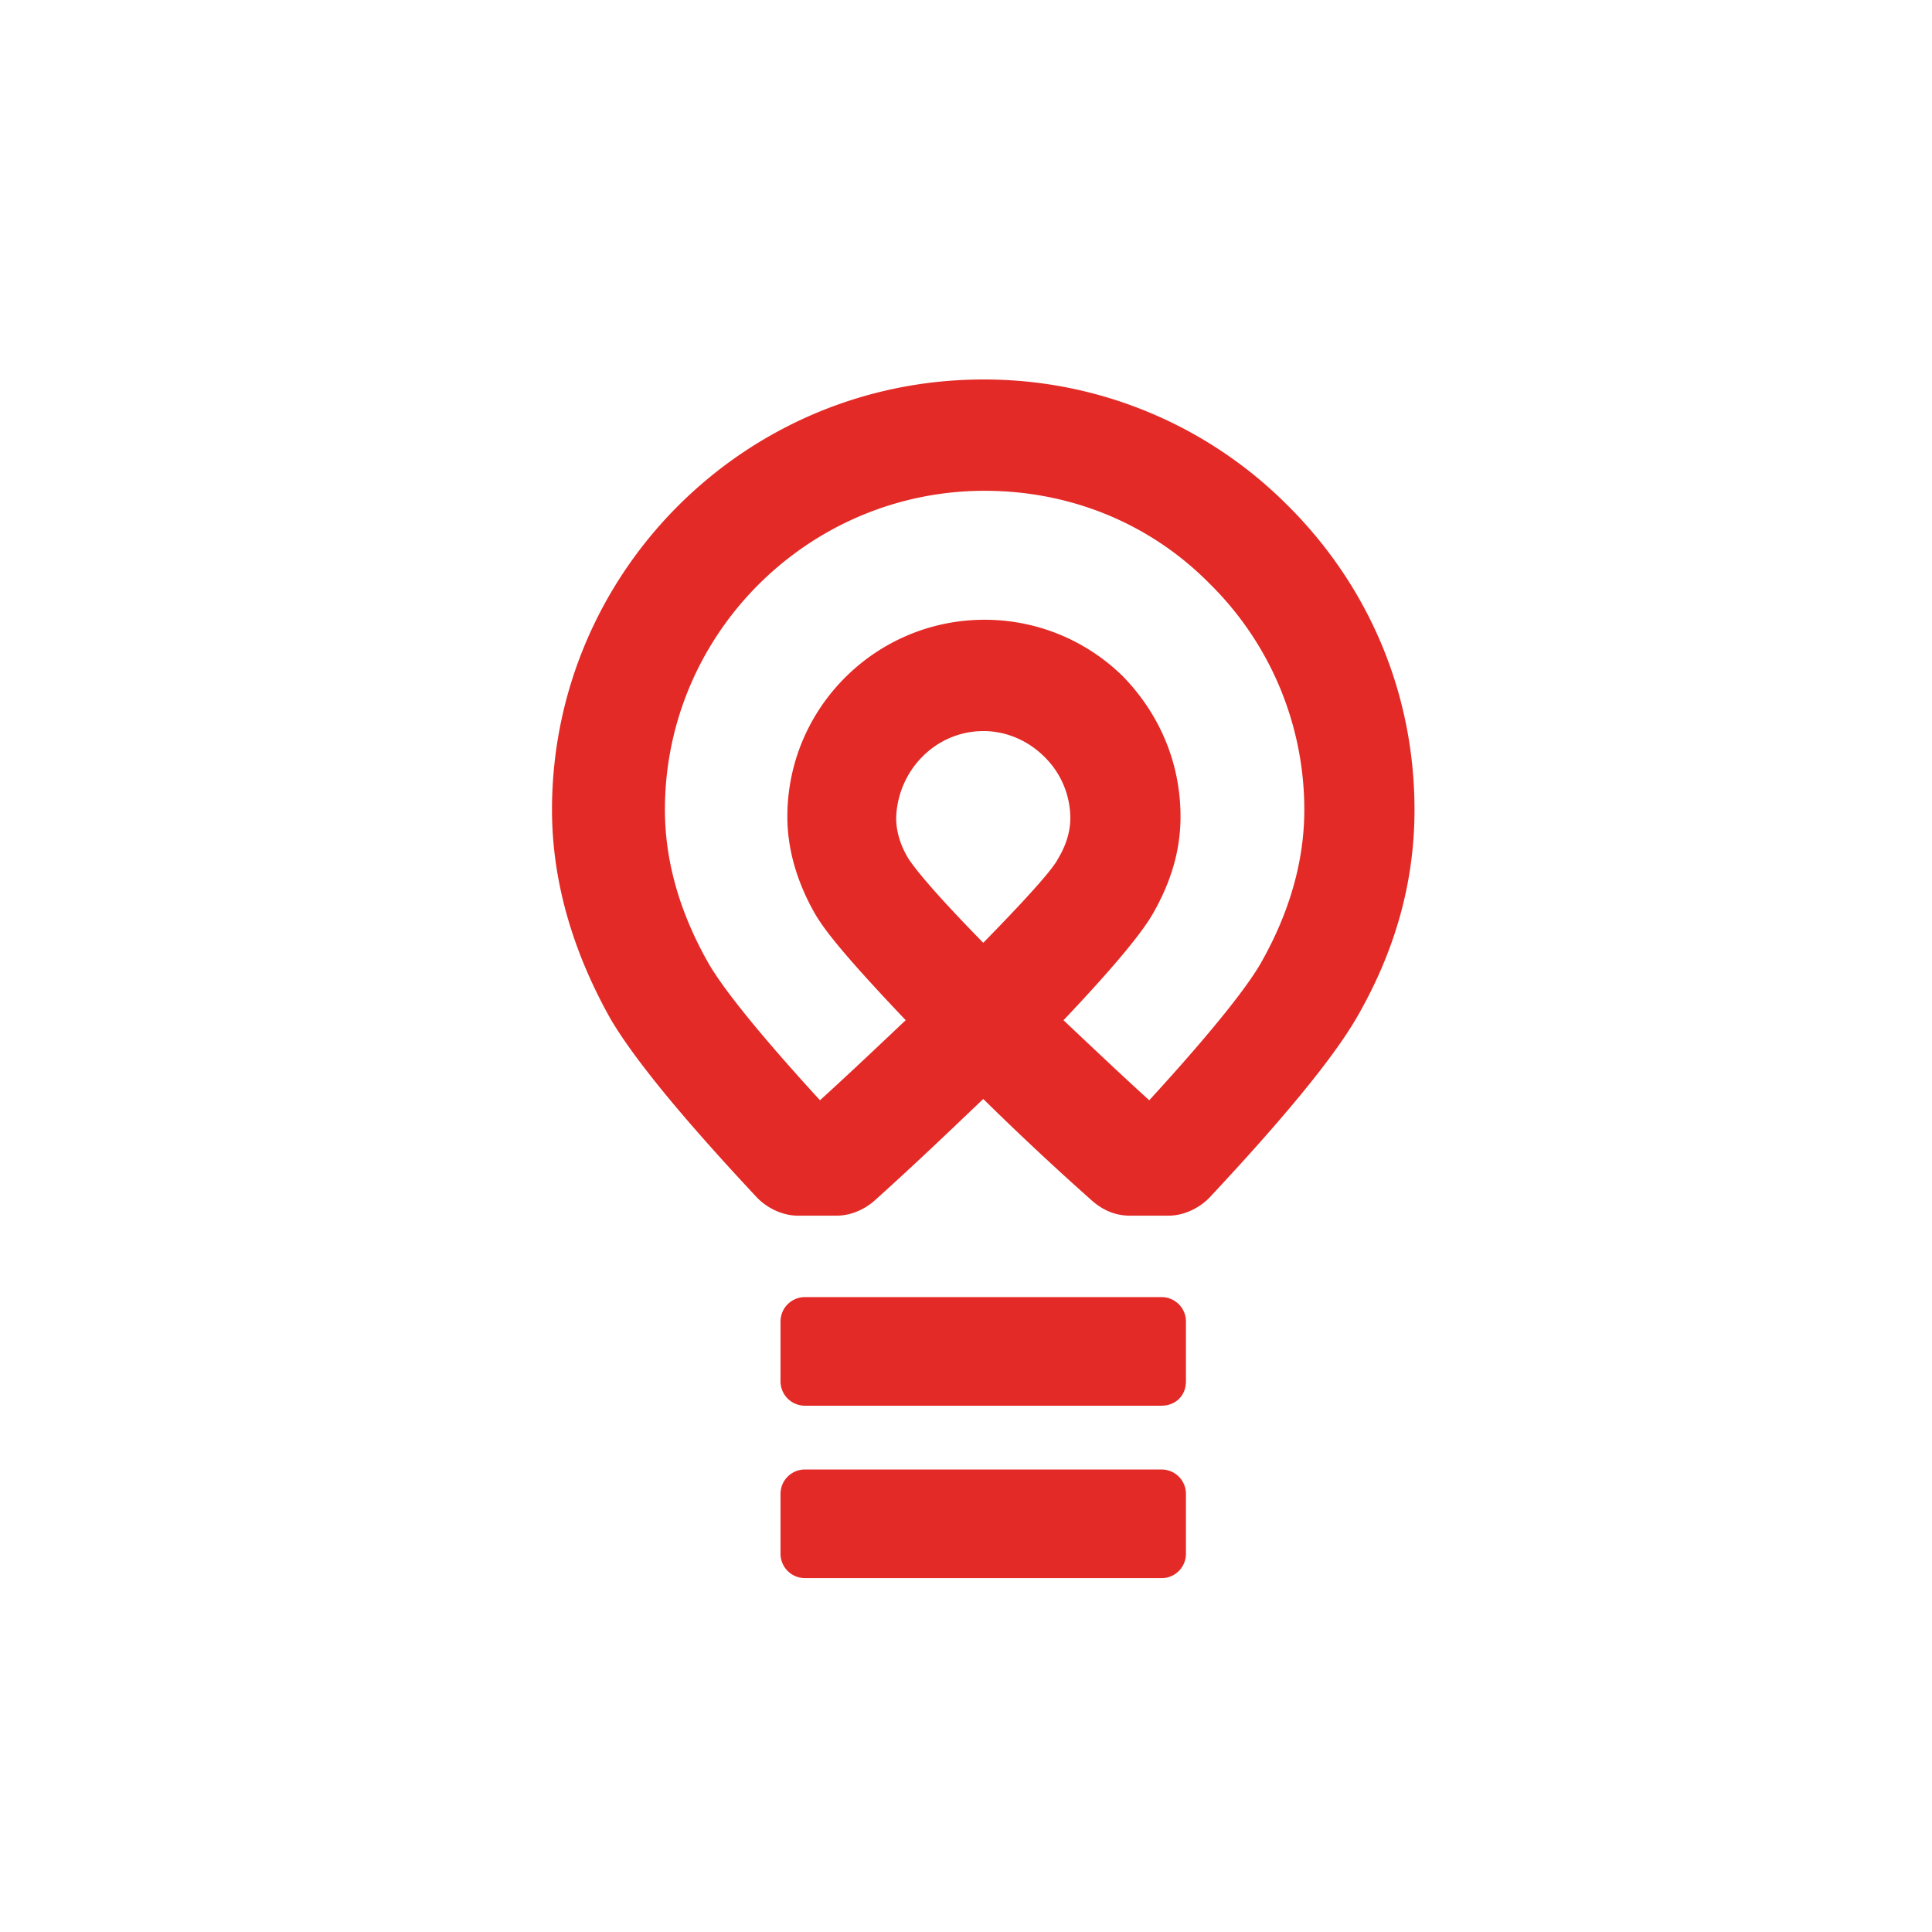 <svg xmlns="http://www.w3.org/2000/svg" width="56" height="56" fill="none"><path fill="#E32A26" d="M33.665 40.745H23.334a.706.706 0 0 1-.71-.708v-1.731c0-.394.316-.709.71-.709h10.331c.394 0 .71.315.71.709v1.73c0 .434-.316.709-.71.709Zm0 4.997H23.334a.706.706 0 0 1-.71-.708v-1.731c0-.394.316-.709.71-.709h10.331c.394 0 .71.315.71.709v1.73a.706.706 0 0 1-.71.71Zm3.668-31.082A12.39 12.39 0 0 0 28.5 11C21.6 11 16 16.587 16 23.473c0 2.046.591 4.091 1.696 6.059.67 1.14 2.05 2.833 4.258 5.193.316.315.75.512 1.183.512h1.104c.395 0 .789-.158 1.104-.433 1.183-1.062 2.248-2.085 3.155-2.95a84.203 84.203 0 0 0 3.155 2.95c.315.275.67.433 1.104.433h1.104c.434 0 .867-.197 1.183-.512 2.208-2.36 3.588-4.052 4.258-5.193C40.448 27.564 41 25.558 41 23.472c0-3.344-1.301-6.452-3.667-8.813ZM28.5 21.19c.67 0 1.301.276 1.774.748a2.5 2.5 0 0 1 .75 1.77c0 .394-.119.788-.355 1.18-.119.237-.592.827-2.169 2.44-1.577-1.613-2.011-2.203-2.169-2.44-.236-.393-.355-.786-.355-1.18.04-1.377 1.144-2.517 2.524-2.517Zm4.929 5.273c.513-.905.789-1.81.789-2.794 0-1.534-.592-2.95-1.657-4.052a5.708 5.708 0 0 0-4.022-1.653c-3.154 0-5.717 2.558-5.717 5.705 0 .944.276 1.889.788 2.794.355.63 1.262 1.652 2.642 3.108-.749.708-1.577 1.495-2.484 2.321-2.09-2.282-2.918-3.423-3.233-3.973-.828-1.456-1.262-2.951-1.262-4.447 0-5.114 4.18-9.246 9.266-9.246 2.485 0 4.811.945 6.546 2.715a9.188 9.188 0 0 1 2.721 6.532c0 1.495-.434 2.99-1.262 4.446-.315.55-1.143 1.691-3.233 3.973-.907-.826-1.735-1.613-2.485-2.32 1.341-1.417 2.248-2.48 2.603-3.11Z"/></svg>